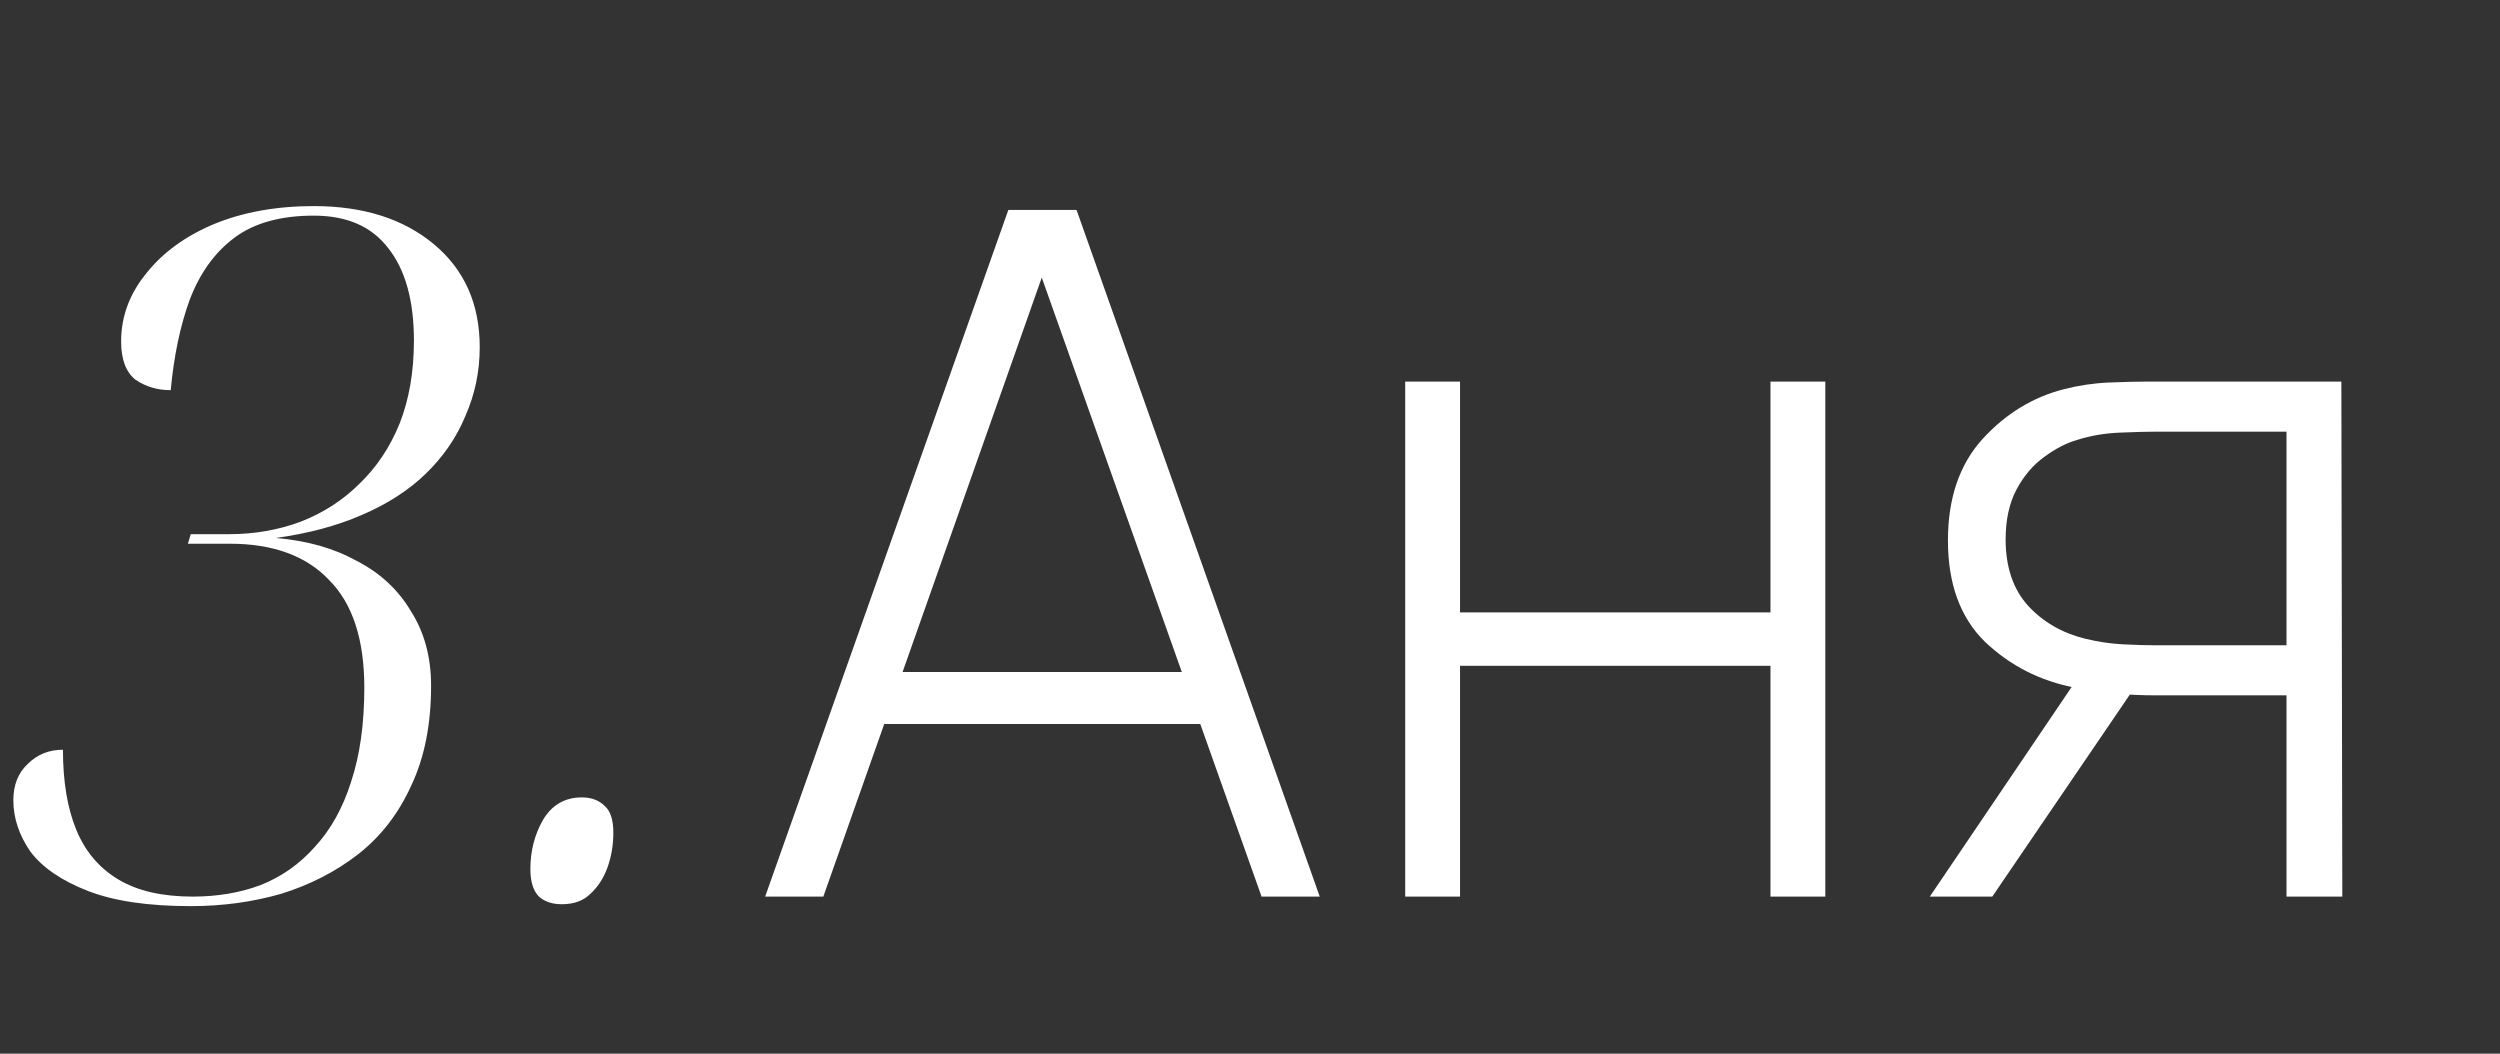 <?xml version="1.0" encoding="UTF-8"?> <svg xmlns="http://www.w3.org/2000/svg" width="382" height="161" viewBox="0 0 382 161" fill="none"><rect x="0" y="0" width="382" height="161" fill="#333333" stroke="none"/> <path d="M116.915 137L154.076 32.074H164.495L201.657 137H192.767L157.063 36.446H161.289L125.804 137H116.915ZM132.289 110.623V102.681H186.209V110.623H132.289ZM214.713 137V58.306H223.093V93.572H270.528V58.306H278.907V137H270.528V101.733H223.093V137H214.713ZM349.379 137V106.251H329.487C327.301 106.251 325.139 106.154 323.002 105.959C320.913 105.717 318.946 105.425 317.1 105.085C311.756 104.065 307.166 101.733 303.328 98.09C299.539 94.398 297.645 89.225 297.645 82.57C297.645 76.158 299.394 71.009 302.891 67.122C306.437 63.236 310.591 60.686 315.351 59.472C317.634 58.889 319.917 58.549 322.2 58.452C324.532 58.354 326.572 58.306 328.321 58.306H357.759L357.904 137H349.379ZM294.876 137L317.901 102.972H327.592L304.421 137H294.876ZM329.414 98.6H349.379V65.957H329.414C328.103 65.957 326.281 66.005 323.949 66.102C321.618 66.2 319.456 66.564 317.464 67.195C315.764 67.681 314.064 68.555 312.364 69.818C310.663 71.033 309.255 72.684 308.137 74.773C307.02 76.862 306.462 79.412 306.462 82.424C306.462 86.65 307.603 90.026 309.886 92.552C312.169 95.03 315.06 96.706 318.557 97.58C320.549 98.066 322.492 98.357 324.386 98.454C326.329 98.552 328.005 98.6 329.414 98.6Z" fill="white"></path> <path d="M29.146 138.457C22.637 138.457 17.39 137.68 13.407 136.126C9.424 134.571 6.509 132.58 4.663 130.151C2.915 127.625 2.04 125.002 2.04 122.281C2.04 119.95 2.769 118.104 4.226 116.744C5.683 115.286 7.481 114.558 9.618 114.558C9.618 119.415 10.298 123.496 11.658 126.799C13.019 130.102 15.156 132.628 18.07 134.377C20.985 136.126 24.774 137 29.438 137C33.227 137 36.675 136.417 39.784 135.251C42.99 133.988 45.759 132.045 48.091 129.422C50.52 126.799 52.366 123.496 53.629 119.512C54.989 115.432 55.669 110.623 55.669 105.085C55.669 97.701 53.871 92.212 50.277 88.618C46.779 84.926 41.727 83.08 35.121 83.08H28.709L29.146 81.623H34.975C38.861 81.623 42.505 80.991 45.905 79.728C49.403 78.368 52.414 76.425 54.94 73.899C57.563 71.373 59.604 68.313 61.061 64.718C62.518 61.026 63.247 56.8 63.247 52.039C63.247 45.919 61.935 41.207 59.312 37.904C56.786 34.6 52.997 32.949 47.945 32.949C42.893 32.949 38.861 34.066 35.85 36.3C32.838 38.535 30.555 41.693 29 45.773C27.543 49.756 26.571 54.371 26.086 59.617C24.046 59.617 22.248 59.083 20.694 58.014C19.236 56.849 18.508 54.905 18.508 52.185C18.508 48.396 19.771 44.947 22.297 41.838C24.823 38.632 28.272 36.106 32.644 34.26C37.113 32.414 42.213 31.491 47.945 31.491C55.523 31.491 61.644 33.434 66.307 37.321C70.971 41.207 73.302 46.453 73.302 53.059C73.302 56.751 72.574 60.249 71.116 63.552C69.756 66.855 67.716 69.818 64.996 72.442C62.373 74.968 59.118 77.056 55.232 78.708C51.443 80.36 47.071 81.525 42.116 82.206C46.877 82.594 51.005 83.76 54.503 85.703C58.098 87.549 60.867 90.124 62.81 93.427C64.85 96.633 65.87 100.422 65.87 104.794C65.87 110.72 64.85 115.821 62.81 120.095C60.867 124.37 58.146 127.868 54.649 130.588C51.248 133.211 47.362 135.203 42.99 136.563C38.618 137.826 34.004 138.457 29.146 138.457ZM85.851 138.166C84.394 138.166 83.228 137.777 82.353 137C81.479 136.126 81.042 134.717 81.042 132.774C81.042 130.054 81.673 127.576 82.936 125.342C84.296 123.01 86.288 121.844 88.911 121.844C90.369 121.844 91.534 122.281 92.409 123.156C93.283 123.933 93.72 125.293 93.72 127.236C93.72 129.082 93.429 130.831 92.846 132.482C92.263 134.134 91.389 135.494 90.223 136.563C89.154 137.631 87.697 138.166 85.851 138.166Z" fill="white"></path> </svg> 